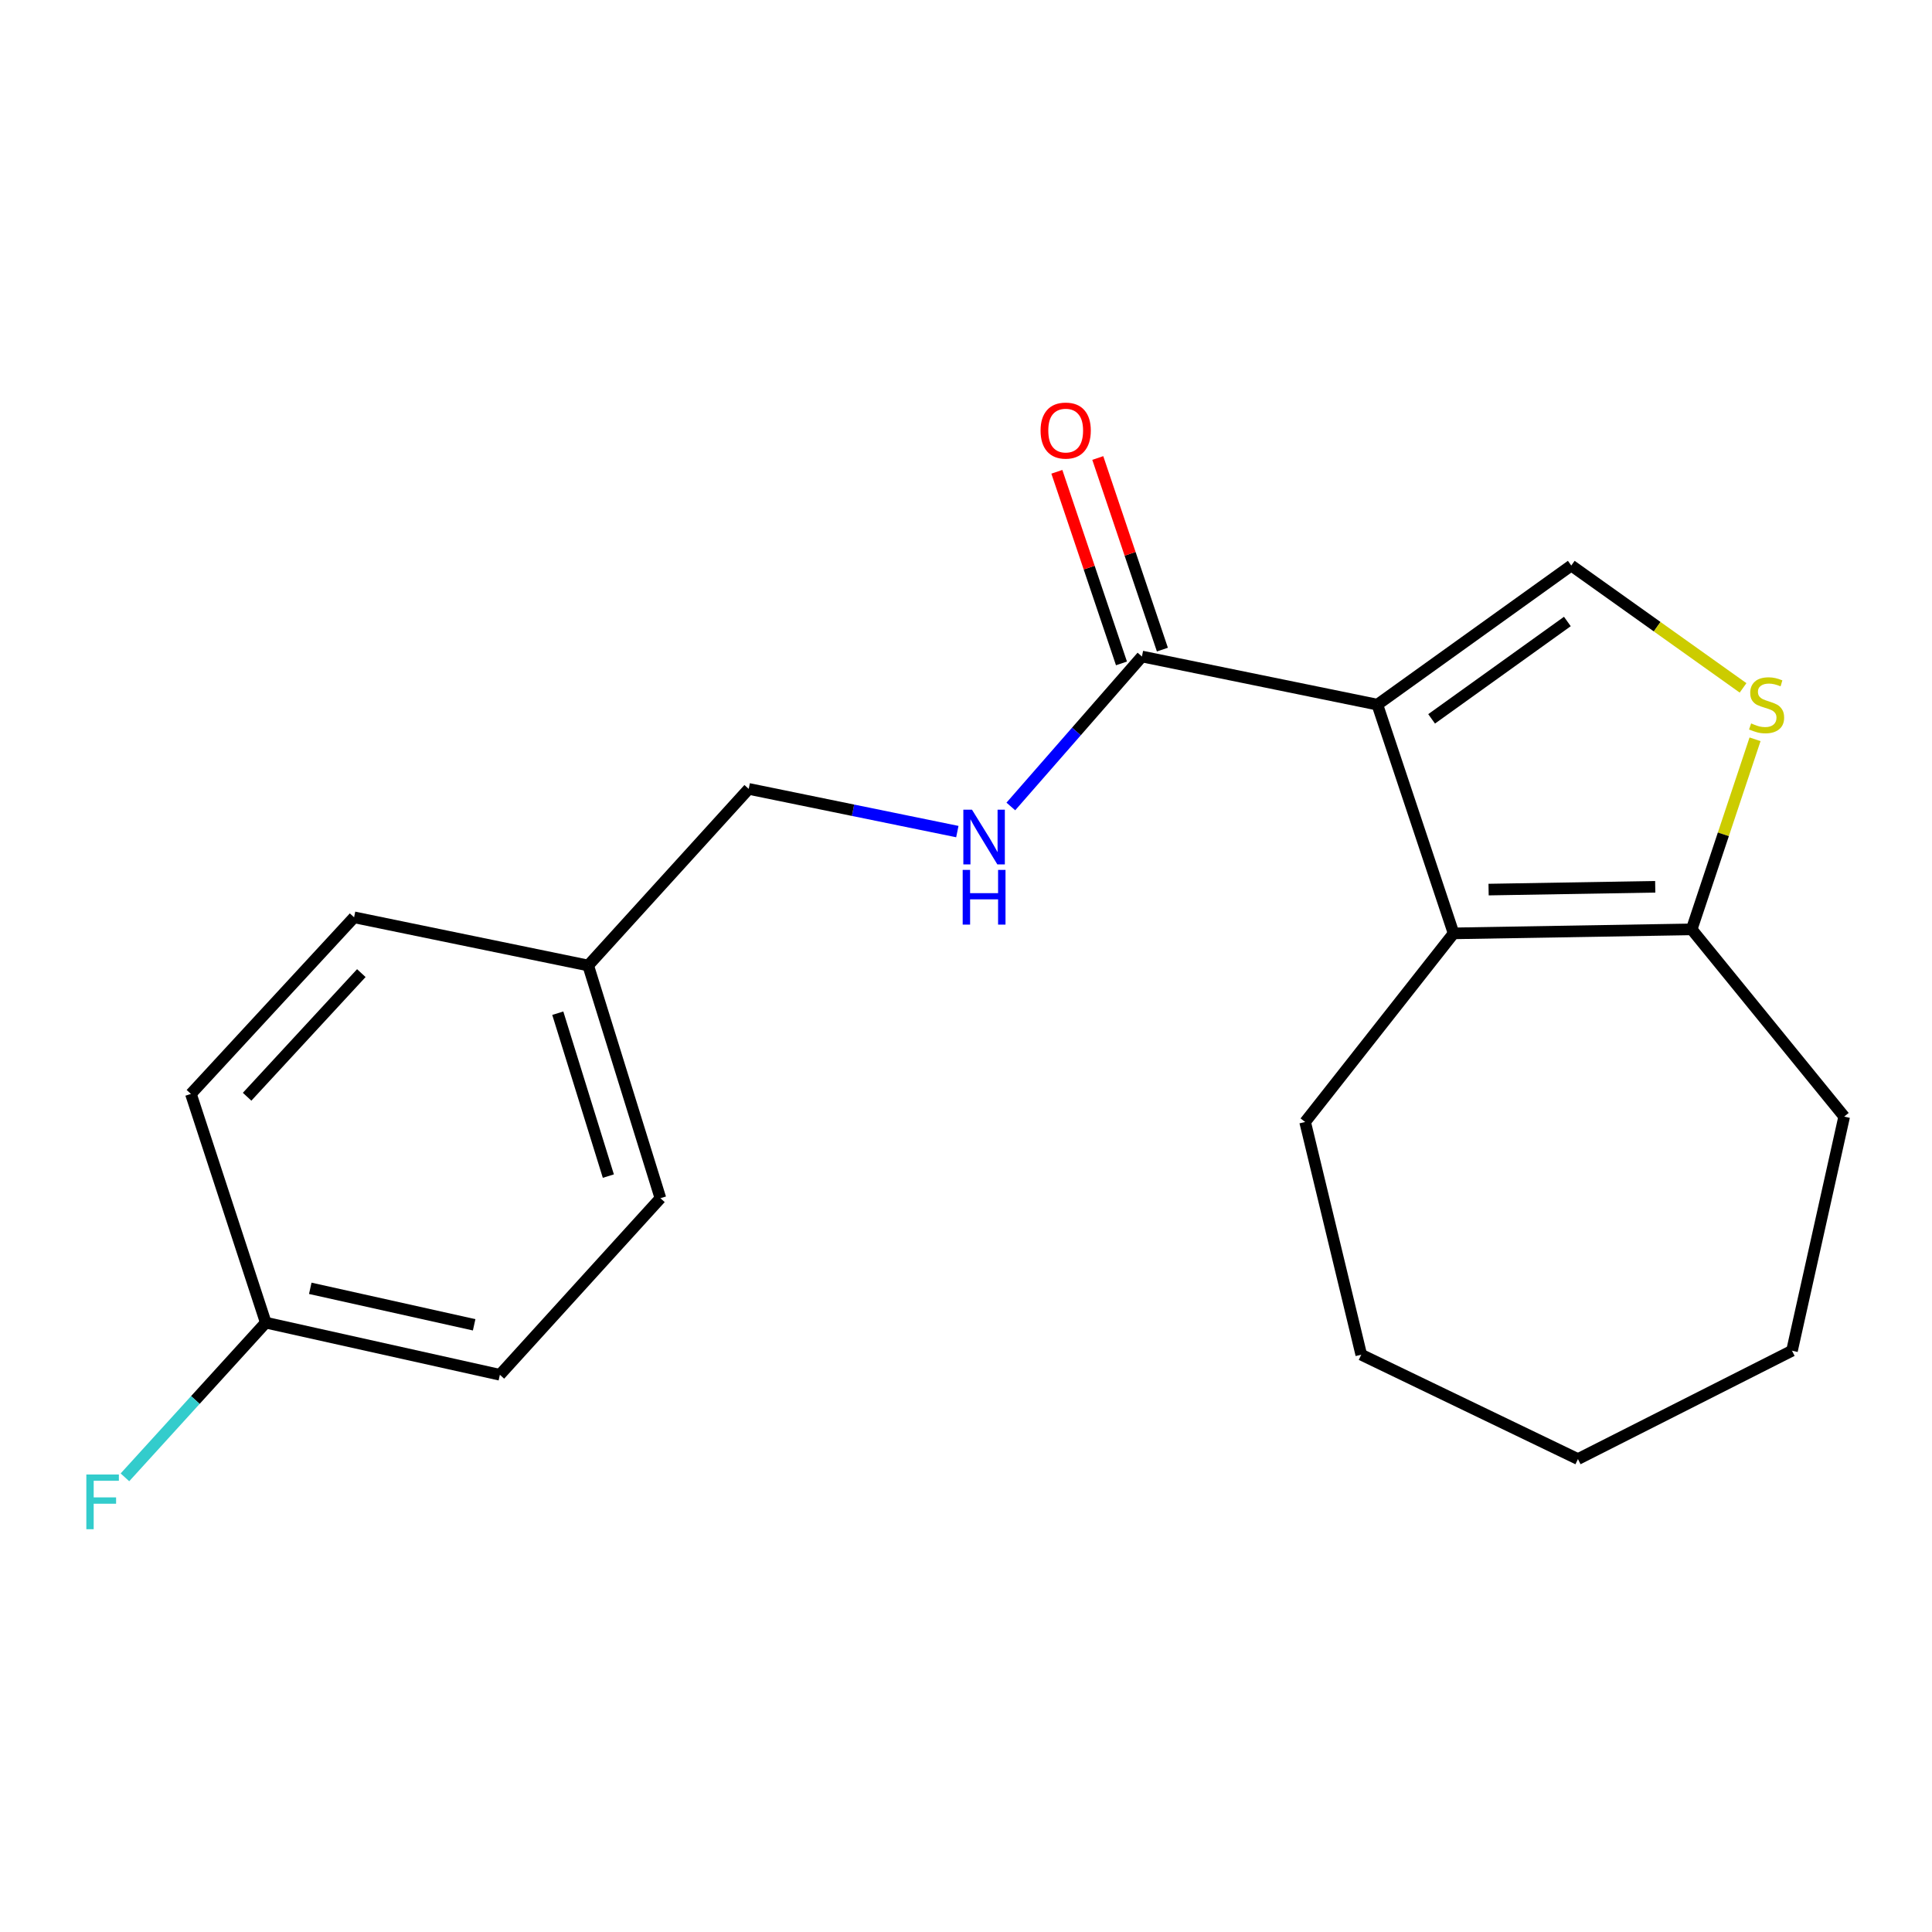 <?xml version='1.0' encoding='iso-8859-1'?>
<svg version='1.1' baseProfile='full'
              xmlns='http://www.w3.org/2000/svg'
                      xmlns:rdkit='http://www.rdkit.org/xml'
                      xmlns:xlink='http://www.w3.org/1999/xlink'
                  xml:space='preserve'
width='1000px' height='1000px' viewBox='0 0 1000 1000'>
<!-- END OF HEADER -->
<rect style='opacity:1.0;fill:#FFFFFF;stroke:none' width='1000' height='1000' x='0' y='0'> </rect>
<path class='bond-0' d='M 712.919,364.718 L 752.383,483.11' style='fill:none;fill-rule:evenodd;stroke:#000000;stroke-width:6px;stroke-linecap:butt;stroke-linejoin:miter;stroke-opacity:1' />
<path class='bond-1' d='M 712.919,364.718 L 813.292,292.719' style='fill:none;fill-rule:evenodd;stroke:#000000;stroke-width:6px;stroke-linecap:butt;stroke-linejoin:miter;stroke-opacity:1' />
<path class='bond-1' d='M 741.003,372.081 L 811.265,321.682' style='fill:none;fill-rule:evenodd;stroke:#000000;stroke-width:6px;stroke-linecap:butt;stroke-linejoin:miter;stroke-opacity:1' />
<path class='bond-3' d='M 712.919,364.718 L 591.062,339.808' style='fill:none;fill-rule:evenodd;stroke:#000000;stroke-width:6px;stroke-linecap:butt;stroke-linejoin:miter;stroke-opacity:1' />
<path class='bond-4' d='M 752.383,483.11 L 875.605,481.036' style='fill:none;fill-rule:evenodd;stroke:#000000;stroke-width:6px;stroke-linecap:butt;stroke-linejoin:miter;stroke-opacity:1' />
<path class='bond-4' d='M 770.49,460.45 L 856.746,458.998' style='fill:none;fill-rule:evenodd;stroke:#000000;stroke-width:6px;stroke-linecap:butt;stroke-linejoin:miter;stroke-opacity:1' />
<path class='bond-10' d='M 752.383,483.11 L 675.529,580.739' style='fill:none;fill-rule:evenodd;stroke:#000000;stroke-width:6px;stroke-linecap:butt;stroke-linejoin:miter;stroke-opacity:1' />
<path class='bond-2' d='M 813.292,292.719 L 857.748,324.38' style='fill:none;fill-rule:evenodd;stroke:#000000;stroke-width:6px;stroke-linecap:butt;stroke-linejoin:miter;stroke-opacity:1' />
<path class='bond-2' d='M 857.748,324.38 L 902.203,356.042' style='fill:none;fill-rule:evenodd;stroke:#CCCC00;stroke-width:6px;stroke-linecap:butt;stroke-linejoin:miter;stroke-opacity:1' />
<path class='bond-20' d='M 908.403,382.663 L 892.004,431.85' style='fill:none;fill-rule:evenodd;stroke:#CCCC00;stroke-width:6px;stroke-linecap:butt;stroke-linejoin:miter;stroke-opacity:1' />
<path class='bond-20' d='M 892.004,431.85 L 875.605,481.036' style='fill:none;fill-rule:evenodd;stroke:#000000;stroke-width:6px;stroke-linecap:butt;stroke-linejoin:miter;stroke-opacity:1' />
<path class='bond-5' d='M 591.062,339.808 L 557.136,378.618' style='fill:none;fill-rule:evenodd;stroke:#000000;stroke-width:6px;stroke-linecap:butt;stroke-linejoin:miter;stroke-opacity:1' />
<path class='bond-5' d='M 557.136,378.618 L 523.209,417.429' style='fill:none;fill-rule:evenodd;stroke:#0000FF;stroke-width:6px;stroke-linecap:butt;stroke-linejoin:miter;stroke-opacity:1' />
<path class='bond-6' d='M 601.653,336.237 L 584.93,286.647' style='fill:none;fill-rule:evenodd;stroke:#000000;stroke-width:6px;stroke-linecap:butt;stroke-linejoin:miter;stroke-opacity:1' />
<path class='bond-6' d='M 584.93,286.647 L 568.207,237.058' style='fill:none;fill-rule:evenodd;stroke:#FF0000;stroke-width:6px;stroke-linecap:butt;stroke-linejoin:miter;stroke-opacity:1' />
<path class='bond-6' d='M 580.472,343.379 L 563.75,293.79' style='fill:none;fill-rule:evenodd;stroke:#000000;stroke-width:6px;stroke-linecap:butt;stroke-linejoin:miter;stroke-opacity:1' />
<path class='bond-6' d='M 563.75,293.79 L 547.027,244.201' style='fill:none;fill-rule:evenodd;stroke:#FF0000;stroke-width:6px;stroke-linecap:butt;stroke-linejoin:miter;stroke-opacity:1' />
<path class='bond-16' d='M 875.605,481.036 L 954.545,577.958' style='fill:none;fill-rule:evenodd;stroke:#000000;stroke-width:6px;stroke-linecap:butt;stroke-linejoin:miter;stroke-opacity:1' />
<path class='bond-7' d='M 495.516,430.43 L 441.525,419.38' style='fill:none;fill-rule:evenodd;stroke:#0000FF;stroke-width:6px;stroke-linecap:butt;stroke-linejoin:miter;stroke-opacity:1' />
<path class='bond-7' d='M 441.525,419.38 L 387.534,408.33' style='fill:none;fill-rule:evenodd;stroke:#000000;stroke-width:6px;stroke-linecap:butt;stroke-linejoin:miter;stroke-opacity:1' />
<path class='bond-9' d='M 387.534,408.33 L 304.446,499.737' style='fill:none;fill-rule:evenodd;stroke:#000000;stroke-width:6px;stroke-linecap:butt;stroke-linejoin:miter;stroke-opacity:1' />
<path class='bond-8' d='M 137.562,684.602 L 258.736,711.586' style='fill:none;fill-rule:evenodd;stroke:#000000;stroke-width:6px;stroke-linecap:butt;stroke-linejoin:miter;stroke-opacity:1' />
<path class='bond-8' d='M 160.597,666.832 L 245.418,685.721' style='fill:none;fill-rule:evenodd;stroke:#000000;stroke-width:6px;stroke-linecap:butt;stroke-linejoin:miter;stroke-opacity:1' />
<path class='bond-11' d='M 137.562,684.602 L 101.114,724.636' style='fill:none;fill-rule:evenodd;stroke:#000000;stroke-width:6px;stroke-linecap:butt;stroke-linejoin:miter;stroke-opacity:1' />
<path class='bond-11' d='M 101.114,724.636 L 64.665,764.67' style='fill:none;fill-rule:evenodd;stroke:#33CCCC;stroke-width:6px;stroke-linecap:butt;stroke-linejoin:miter;stroke-opacity:1' />
<path class='bond-22' d='M 137.562,684.602 L 98.819,566.21' style='fill:none;fill-rule:evenodd;stroke:#000000;stroke-width:6px;stroke-linecap:butt;stroke-linejoin:miter;stroke-opacity:1' />
<path class='bond-14' d='M 304.446,499.737 L 183.273,474.802' style='fill:none;fill-rule:evenodd;stroke:#000000;stroke-width:6px;stroke-linecap:butt;stroke-linejoin:miter;stroke-opacity:1' />
<path class='bond-15' d='M 304.446,499.737 L 341.836,620.191' style='fill:none;fill-rule:evenodd;stroke:#000000;stroke-width:6px;stroke-linecap:butt;stroke-linejoin:miter;stroke-opacity:1' />
<path class='bond-15' d='M 288.707,524.432 L 314.88,608.749' style='fill:none;fill-rule:evenodd;stroke:#000000;stroke-width:6px;stroke-linecap:butt;stroke-linejoin:miter;stroke-opacity:1' />
<path class='bond-17' d='M 675.529,580.739 L 704.586,701.192' style='fill:none;fill-rule:evenodd;stroke:#000000;stroke-width:6px;stroke-linecap:butt;stroke-linejoin:miter;stroke-opacity:1' />
<path class='bond-12' d='M 98.819,566.21 L 183.273,474.802' style='fill:none;fill-rule:evenodd;stroke:#000000;stroke-width:6px;stroke-linecap:butt;stroke-linejoin:miter;stroke-opacity:1' />
<path class='bond-12' d='M 127.904,567.668 L 187.022,503.682' style='fill:none;fill-rule:evenodd;stroke:#000000;stroke-width:6px;stroke-linecap:butt;stroke-linejoin:miter;stroke-opacity:1' />
<path class='bond-13' d='M 258.736,711.586 L 341.836,620.191' style='fill:none;fill-rule:evenodd;stroke:#000000;stroke-width:6px;stroke-linecap:butt;stroke-linejoin:miter;stroke-opacity:1' />
<path class='bond-18' d='M 954.545,577.958 L 927.537,699.131' style='fill:none;fill-rule:evenodd;stroke:#000000;stroke-width:6px;stroke-linecap:butt;stroke-linejoin:miter;stroke-opacity:1' />
<path class='bond-19' d='M 704.586,701.192 L 816.745,755.21' style='fill:none;fill-rule:evenodd;stroke:#000000;stroke-width:6px;stroke-linecap:butt;stroke-linejoin:miter;stroke-opacity:1' />
<path class='bond-21' d='M 927.537,699.131 L 816.745,755.21' style='fill:none;fill-rule:evenodd;stroke:#000000;stroke-width:6px;stroke-linecap:butt;stroke-linejoin:miter;stroke-opacity:1' />
<path  class='atom-3' d='M 906.386 374.438
Q 906.706 374.558, 908.026 375.118
Q 909.346 375.678, 910.786 376.038
Q 912.266 376.358, 913.706 376.358
Q 916.386 376.358, 917.946 375.078
Q 919.506 373.758, 919.506 371.478
Q 919.506 369.918, 918.706 368.958
Q 917.946 367.998, 916.746 367.478
Q 915.546 366.958, 913.546 366.358
Q 911.026 365.598, 909.506 364.878
Q 908.026 364.158, 906.946 362.638
Q 905.906 361.118, 905.906 358.558
Q 905.906 354.998, 908.306 352.798
Q 910.746 350.598, 915.546 350.598
Q 918.826 350.598, 922.546 352.158
L 921.626 355.238
Q 918.226 353.838, 915.666 353.838
Q 912.906 353.838, 911.386 354.998
Q 909.866 356.118, 909.906 358.078
Q 909.906 359.598, 910.666 360.518
Q 911.466 361.438, 912.586 361.958
Q 913.746 362.478, 915.666 363.078
Q 918.226 363.878, 919.746 364.678
Q 921.266 365.478, 922.346 367.118
Q 923.466 368.718, 923.466 371.478
Q 923.466 375.398, 920.826 377.518
Q 918.226 379.598, 913.866 379.598
Q 911.346 379.598, 909.426 379.038
Q 907.546 378.518, 905.306 377.598
L 906.386 374.438
' fill='#CCCC00'/>
<path  class='atom-6' d='M 503.105 419.105
L 512.385 434.105
Q 513.305 435.585, 514.785 438.265
Q 516.265 440.945, 516.345 441.105
L 516.345 419.105
L 520.105 419.105
L 520.105 447.425
L 516.225 447.425
L 506.265 431.025
Q 505.105 429.105, 503.865 426.905
Q 502.665 424.705, 502.305 424.025
L 502.305 447.425
L 498.625 447.425
L 498.625 419.105
L 503.105 419.105
' fill='#0000FF'/>
<path  class='atom-6' d='M 498.285 450.257
L 502.125 450.257
L 502.125 462.297
L 516.605 462.297
L 516.605 450.257
L 520.445 450.257
L 520.445 478.577
L 516.605 478.577
L 516.605 465.497
L 502.125 465.497
L 502.125 478.577
L 498.285 478.577
L 498.285 450.257
' fill='#0000FF'/>
<path  class='atom-7' d='M 538.598 222.862
Q 538.598 216.062, 541.958 212.262
Q 545.318 208.462, 551.598 208.462
Q 557.878 208.462, 561.238 212.262
Q 564.598 216.062, 564.598 222.862
Q 564.598 229.742, 561.198 233.662
Q 557.798 237.542, 551.598 237.542
Q 545.358 237.542, 541.958 233.662
Q 538.598 229.782, 538.598 222.862
M 551.598 234.342
Q 555.918 234.342, 558.238 231.462
Q 560.598 228.542, 560.598 222.862
Q 560.598 217.302, 558.238 214.502
Q 555.918 211.662, 551.598 211.662
Q 547.278 211.662, 544.918 214.462
Q 542.598 217.262, 542.598 222.862
Q 542.598 228.582, 544.918 231.462
Q 547.278 234.342, 551.598 234.342
' fill='#FF0000'/>
<path  class='atom-12' d='M 44.689 763.203
L 61.529 763.203
L 61.529 766.443
L 48.489 766.443
L 48.489 775.043
L 60.089 775.043
L 60.089 778.323
L 48.489 778.323
L 48.489 791.523
L 44.689 791.523
L 44.689 763.203
' fill='#33CCCC'/>
</svg>
